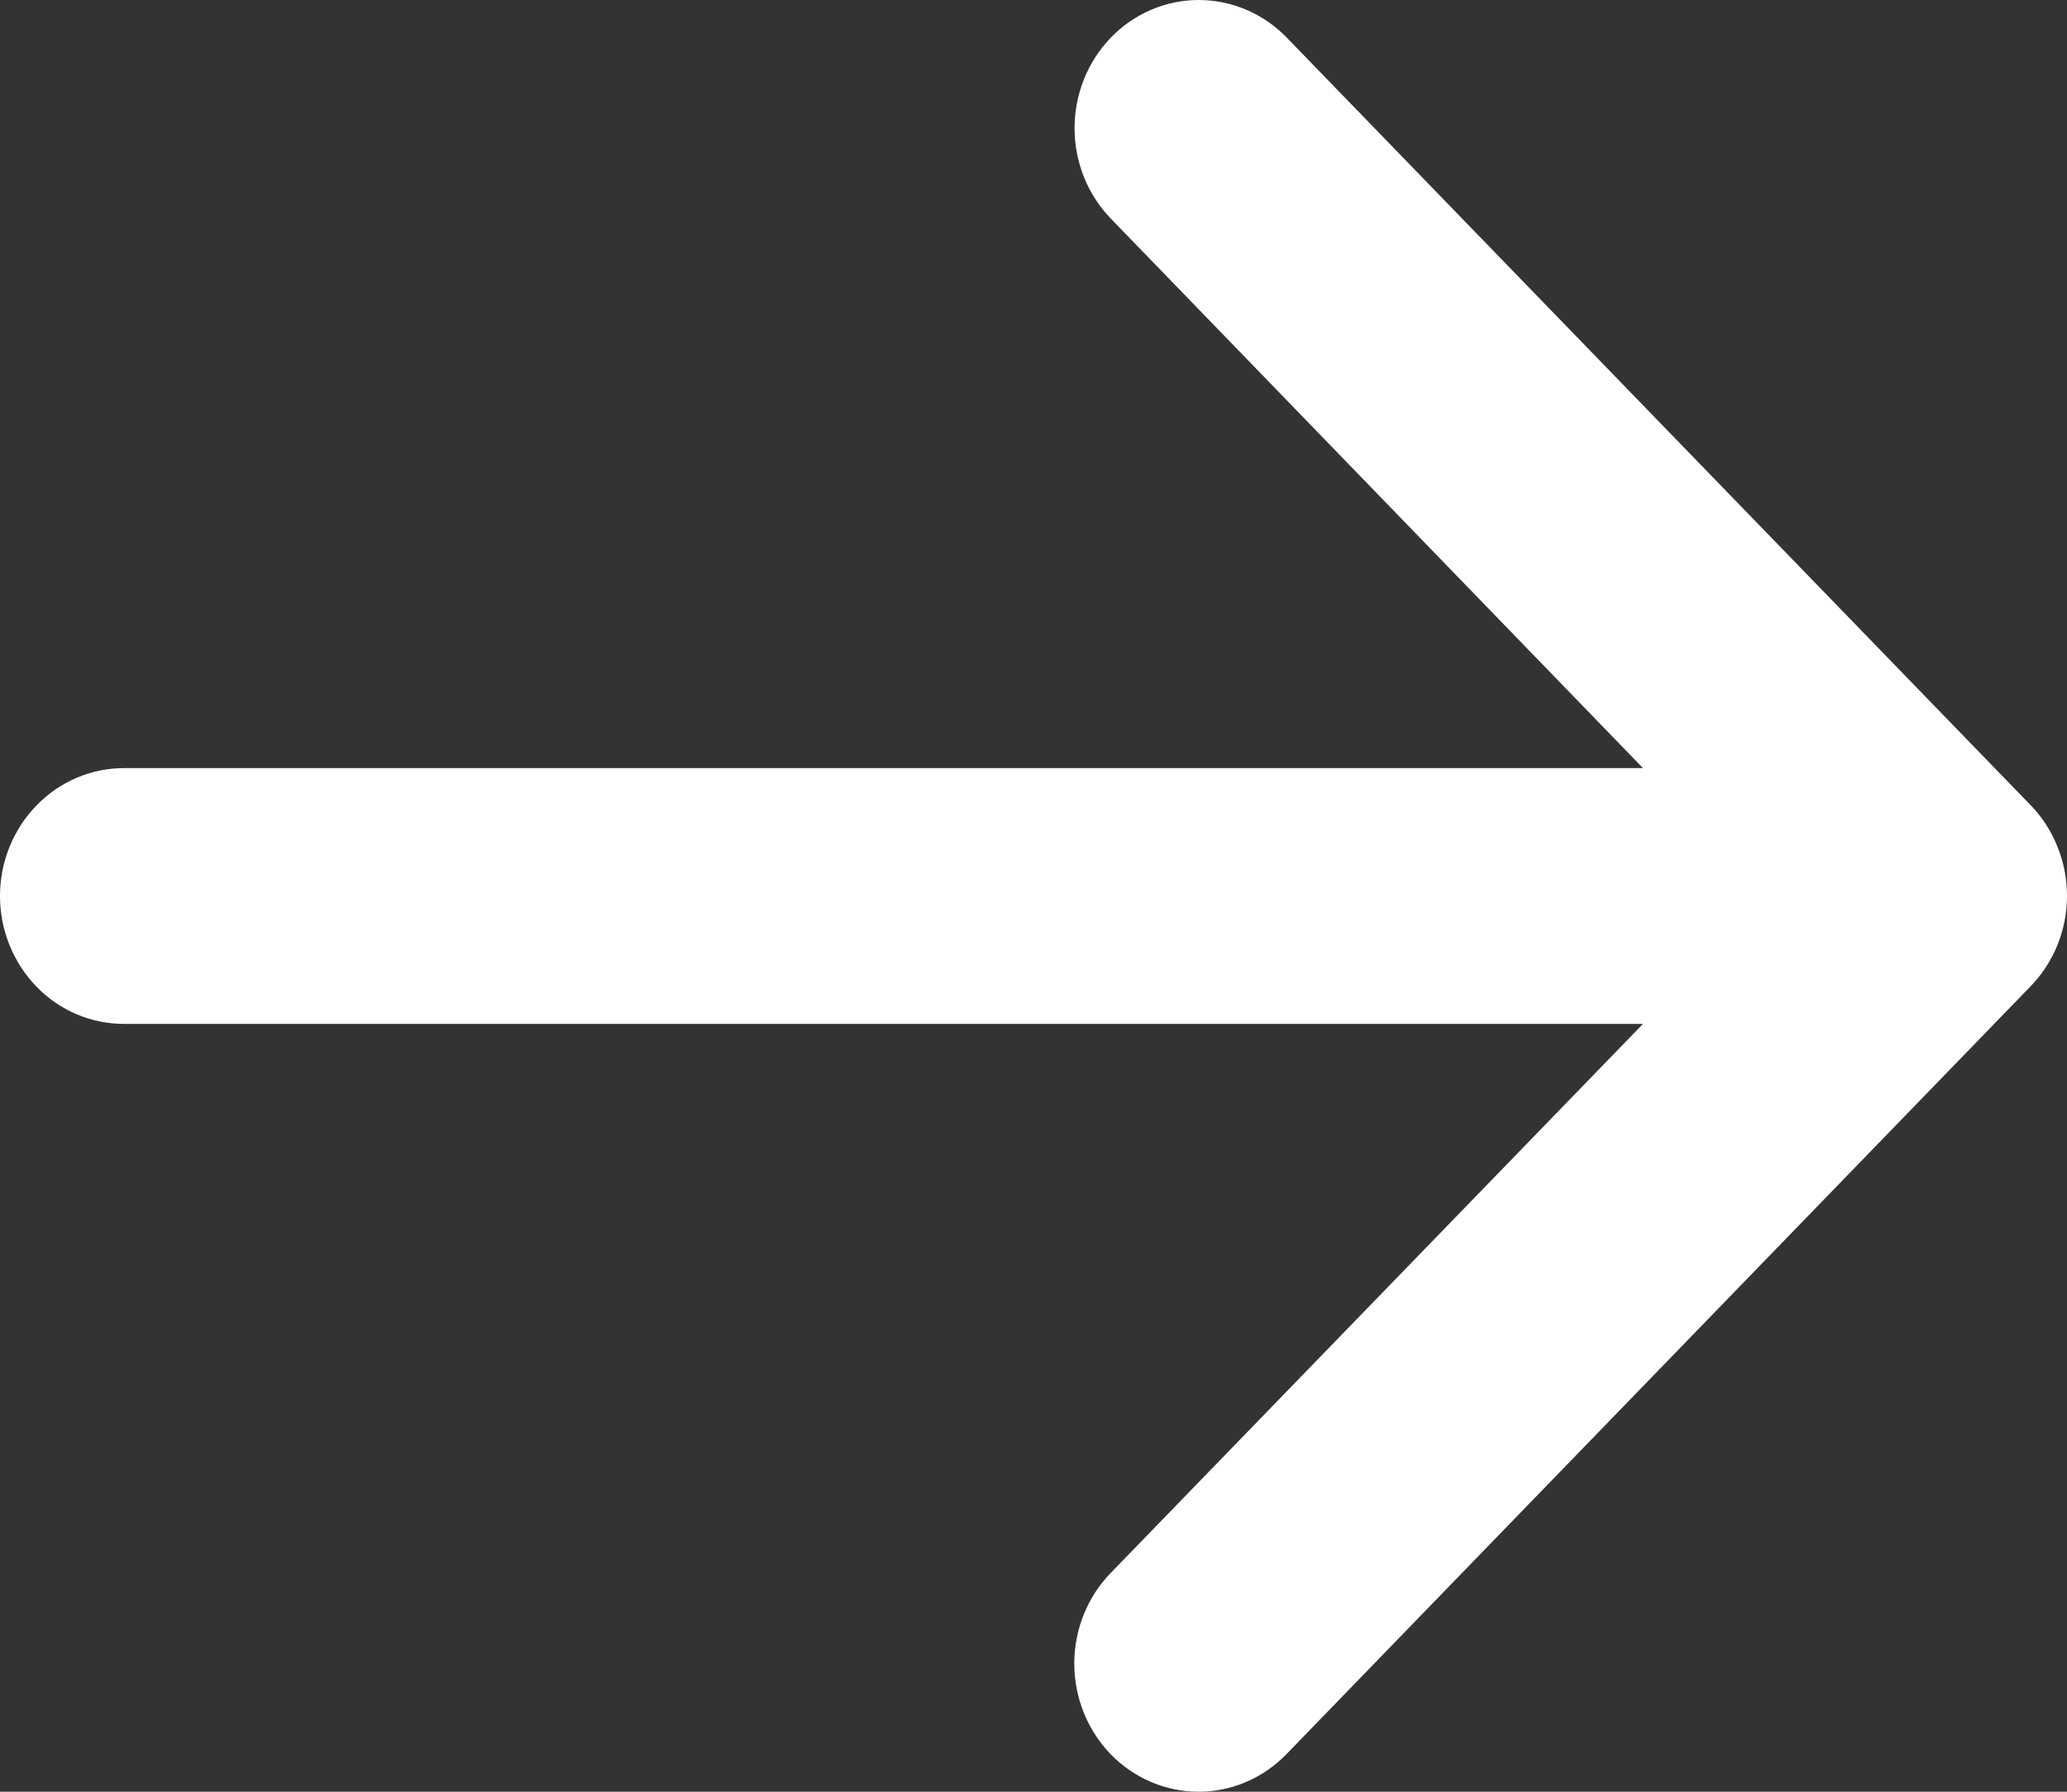 <svg width="15" height="13" viewBox="0 0 15 13" fill="none" xmlns="http://www.w3.org/2000/svg">
<rect x="0" y="0" width="15" height="13" fill="#333333" stroke="none"/>
<path d="M14.734 7.158L9.335 12.728C9.166 12.902 8.937 13 8.698 13C8.459 13 8.229 12.902 8.06 12.728C7.891 12.553 7.796 12.317 7.796 12.07C7.796 11.823 7.891 11.587 8.06 11.413L11.923 7.429H0.9C0.661 7.429 0.432 7.332 0.264 7.158C0.095 6.983 0 6.747 0 6.501C0 6.255 0.095 6.019 0.264 5.845C0.432 5.671 0.661 5.573 0.9 5.573H11.923L8.062 1.587C7.893 1.413 7.798 1.177 7.798 0.93C7.798 0.683 7.893 0.447 8.062 0.272C8.231 0.098 8.46 2.5986e-09 8.699 0C8.938 -2.59861e-09 9.168 0.098 9.337 0.272L14.736 5.842C14.82 5.928 14.886 6.031 14.931 6.144C14.977 6.257 15 6.378 15 6.5C15 6.623 14.976 6.744 14.931 6.856C14.885 6.969 14.818 7.072 14.734 7.158Z" fill="white"/>
</svg>
